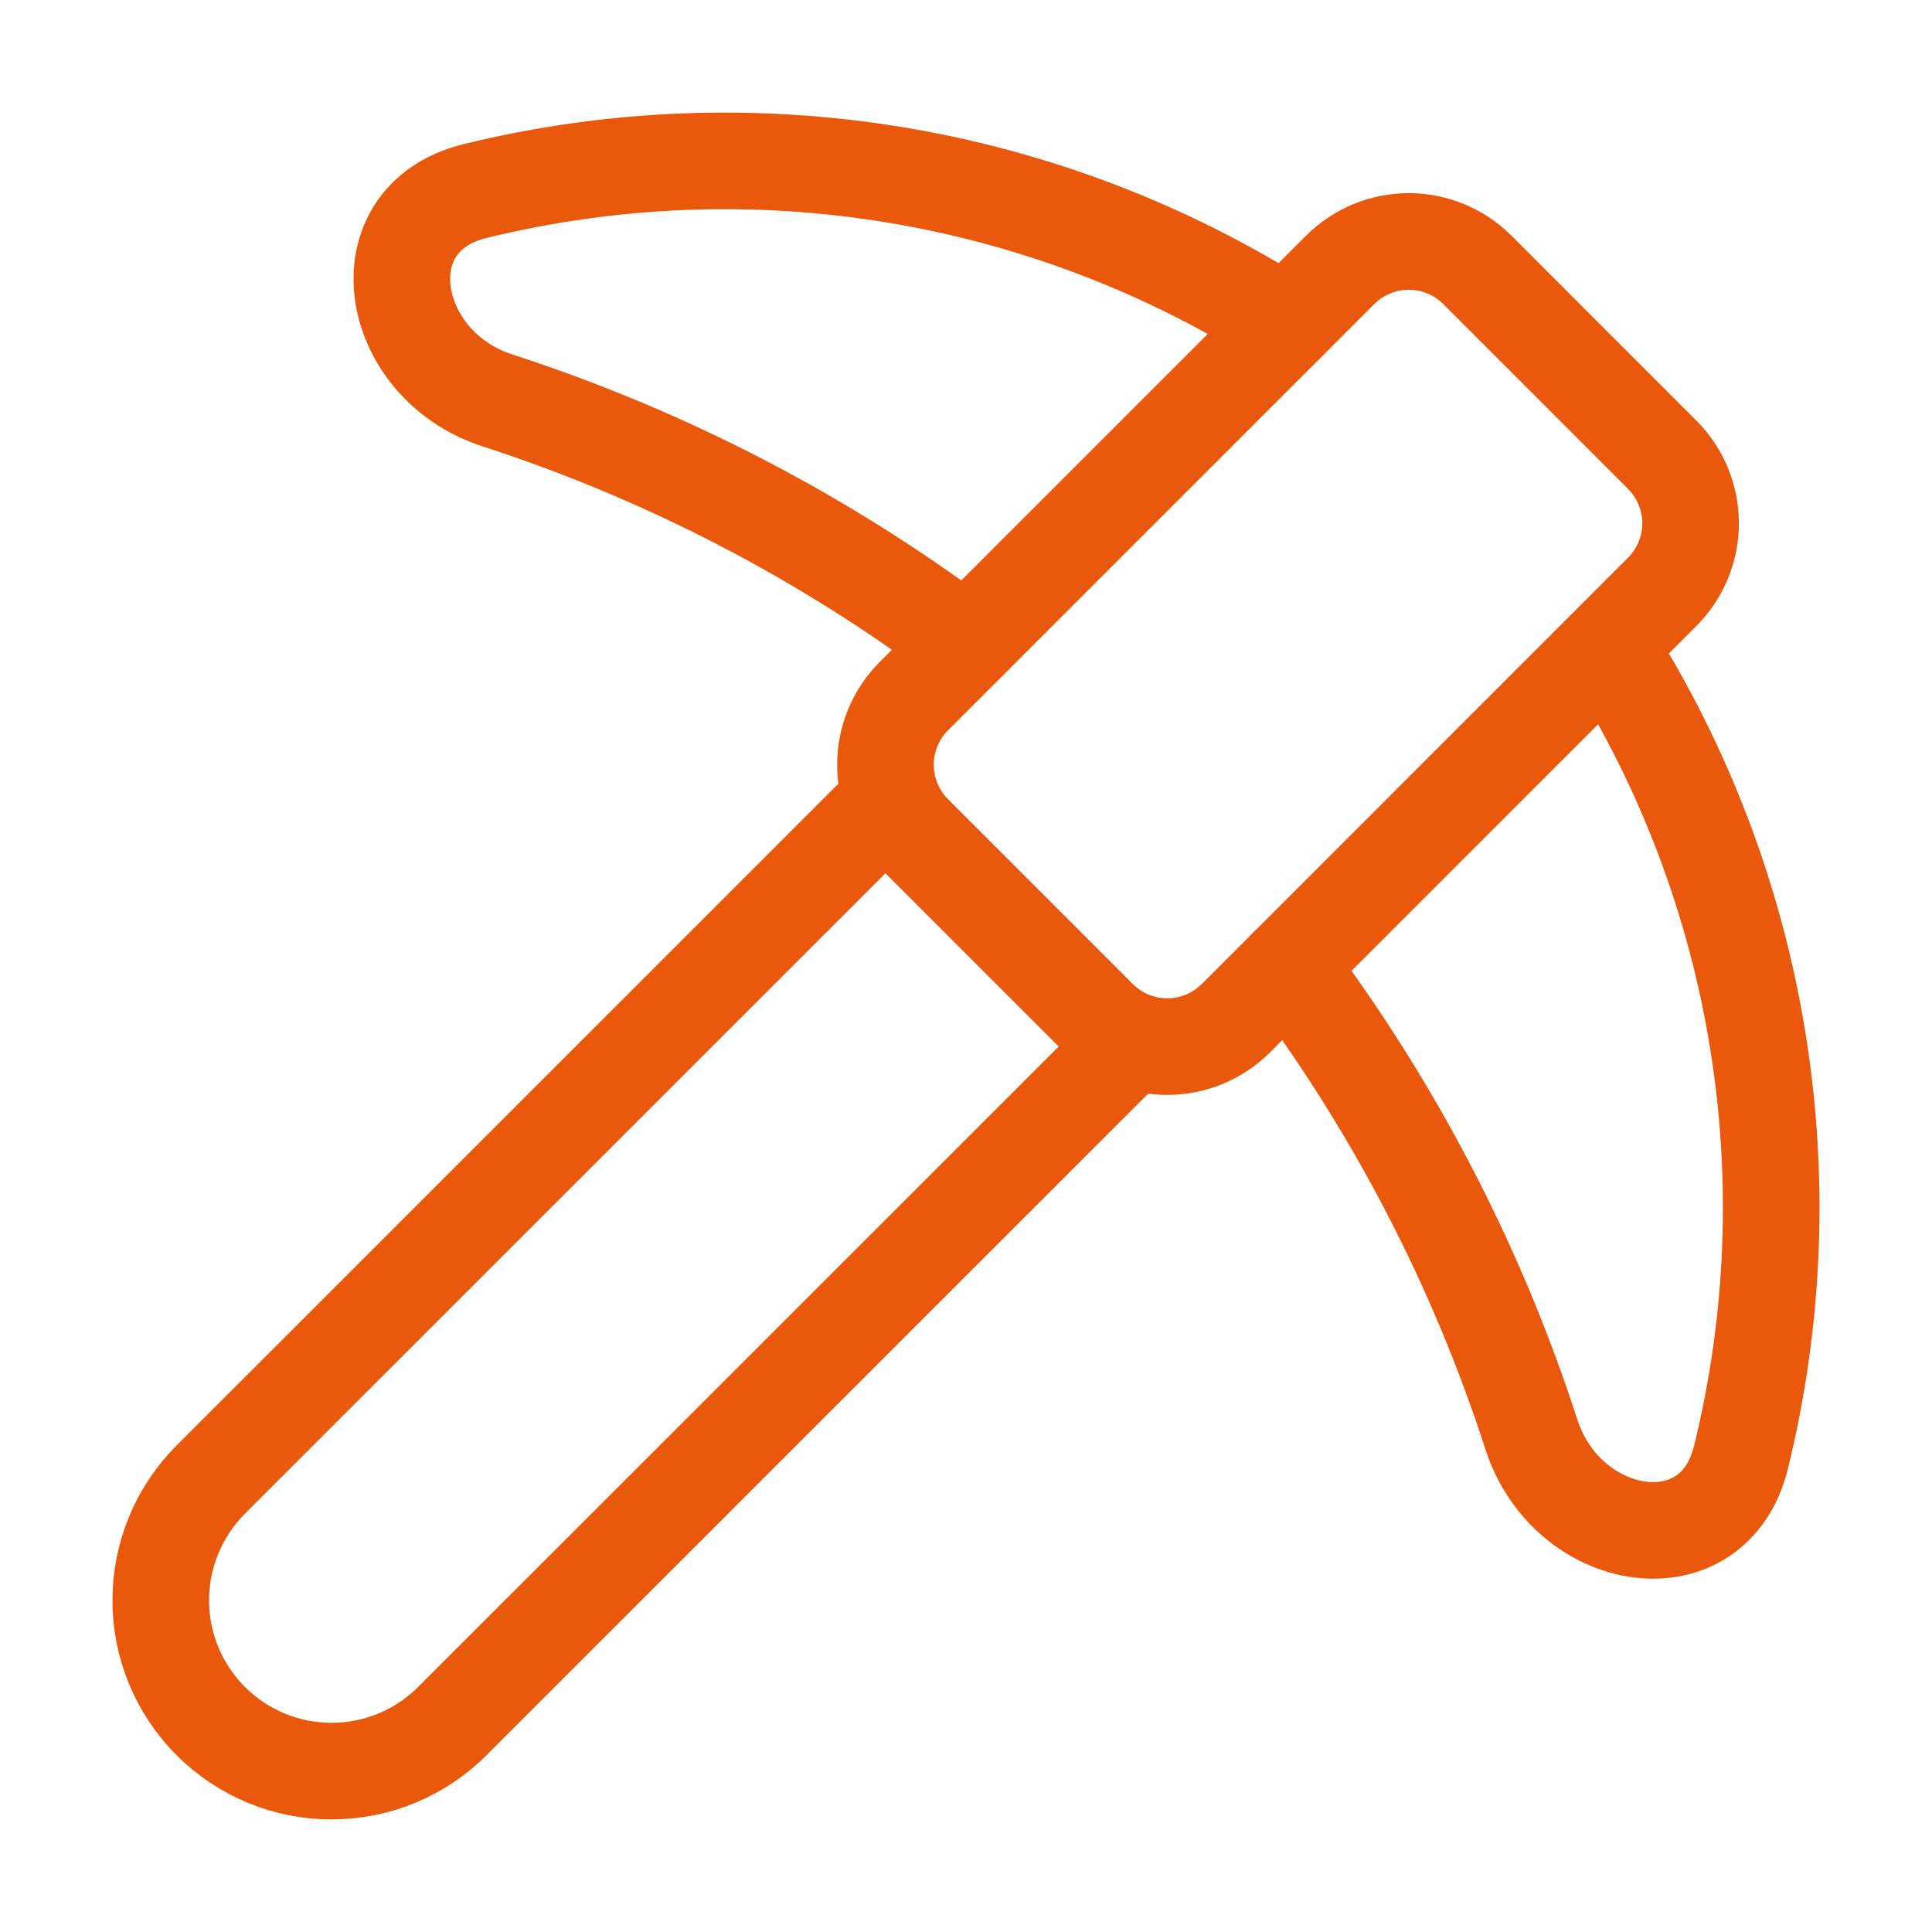 <?xml version="1.0" encoding="UTF-8"?>
<svg xmlns="http://www.w3.org/2000/svg" width="40" height="40" viewBox="0 0 40 40" fill="none">
  <path d="M23.333 21.667L9.365 35.633C9.037 35.962 8.647 36.222 8.218 36.4C7.789 36.578 7.329 36.669 6.865 36.669C5.927 36.67 5.028 36.297 4.364 35.634C3.701 34.971 3.328 34.072 3.328 33.134C3.328 32.196 3.7 31.297 4.363 30.633L18.333 16.665" stroke="#EA580C" stroke-width="2" stroke-linecap="round" stroke-linejoin="round"></path>
  <path d="M26.622 6.712C24.155 5.144 21.396 4.091 18.511 3.617C15.627 3.144 12.676 3.259 9.837 3.955C7.507 4.525 8.017 7.552 10.299 8.29C13.79 9.422 17.069 11.125 20.002 13.33" stroke="#EA580C" stroke-width="2" stroke-linecap="round" stroke-linejoin="round"></path>
  <path d="M26.668 19.998C28.874 22.933 30.577 26.213 31.708 29.705C32.448 31.987 35.475 32.498 36.046 30.168C36.74 27.342 36.857 24.405 36.391 21.532C35.925 18.659 34.885 15.91 33.333 13.448" stroke="#EA580C" stroke-width="2" stroke-linecap="round" stroke-linejoin="round"></path>
  <path d="M30.587 5.587C30.21 5.211 29.699 4.999 29.167 4.999C28.634 4.999 28.123 5.211 27.747 5.587L18.92 14.414C18.544 14.79 18.332 15.301 18.332 15.834C18.332 16.366 18.544 16.877 18.92 17.254L22.747 21.081C23.123 21.457 23.634 21.669 24.167 21.669C24.699 21.669 25.21 21.457 25.587 21.081L34.413 12.254C34.79 11.877 35.002 11.366 35.002 10.834C35.002 10.301 34.79 9.79 34.413 9.414L30.587 5.587Z" stroke="#EA580C" stroke-width="2" stroke-linecap="round" stroke-linejoin="round"></path>
</svg>
